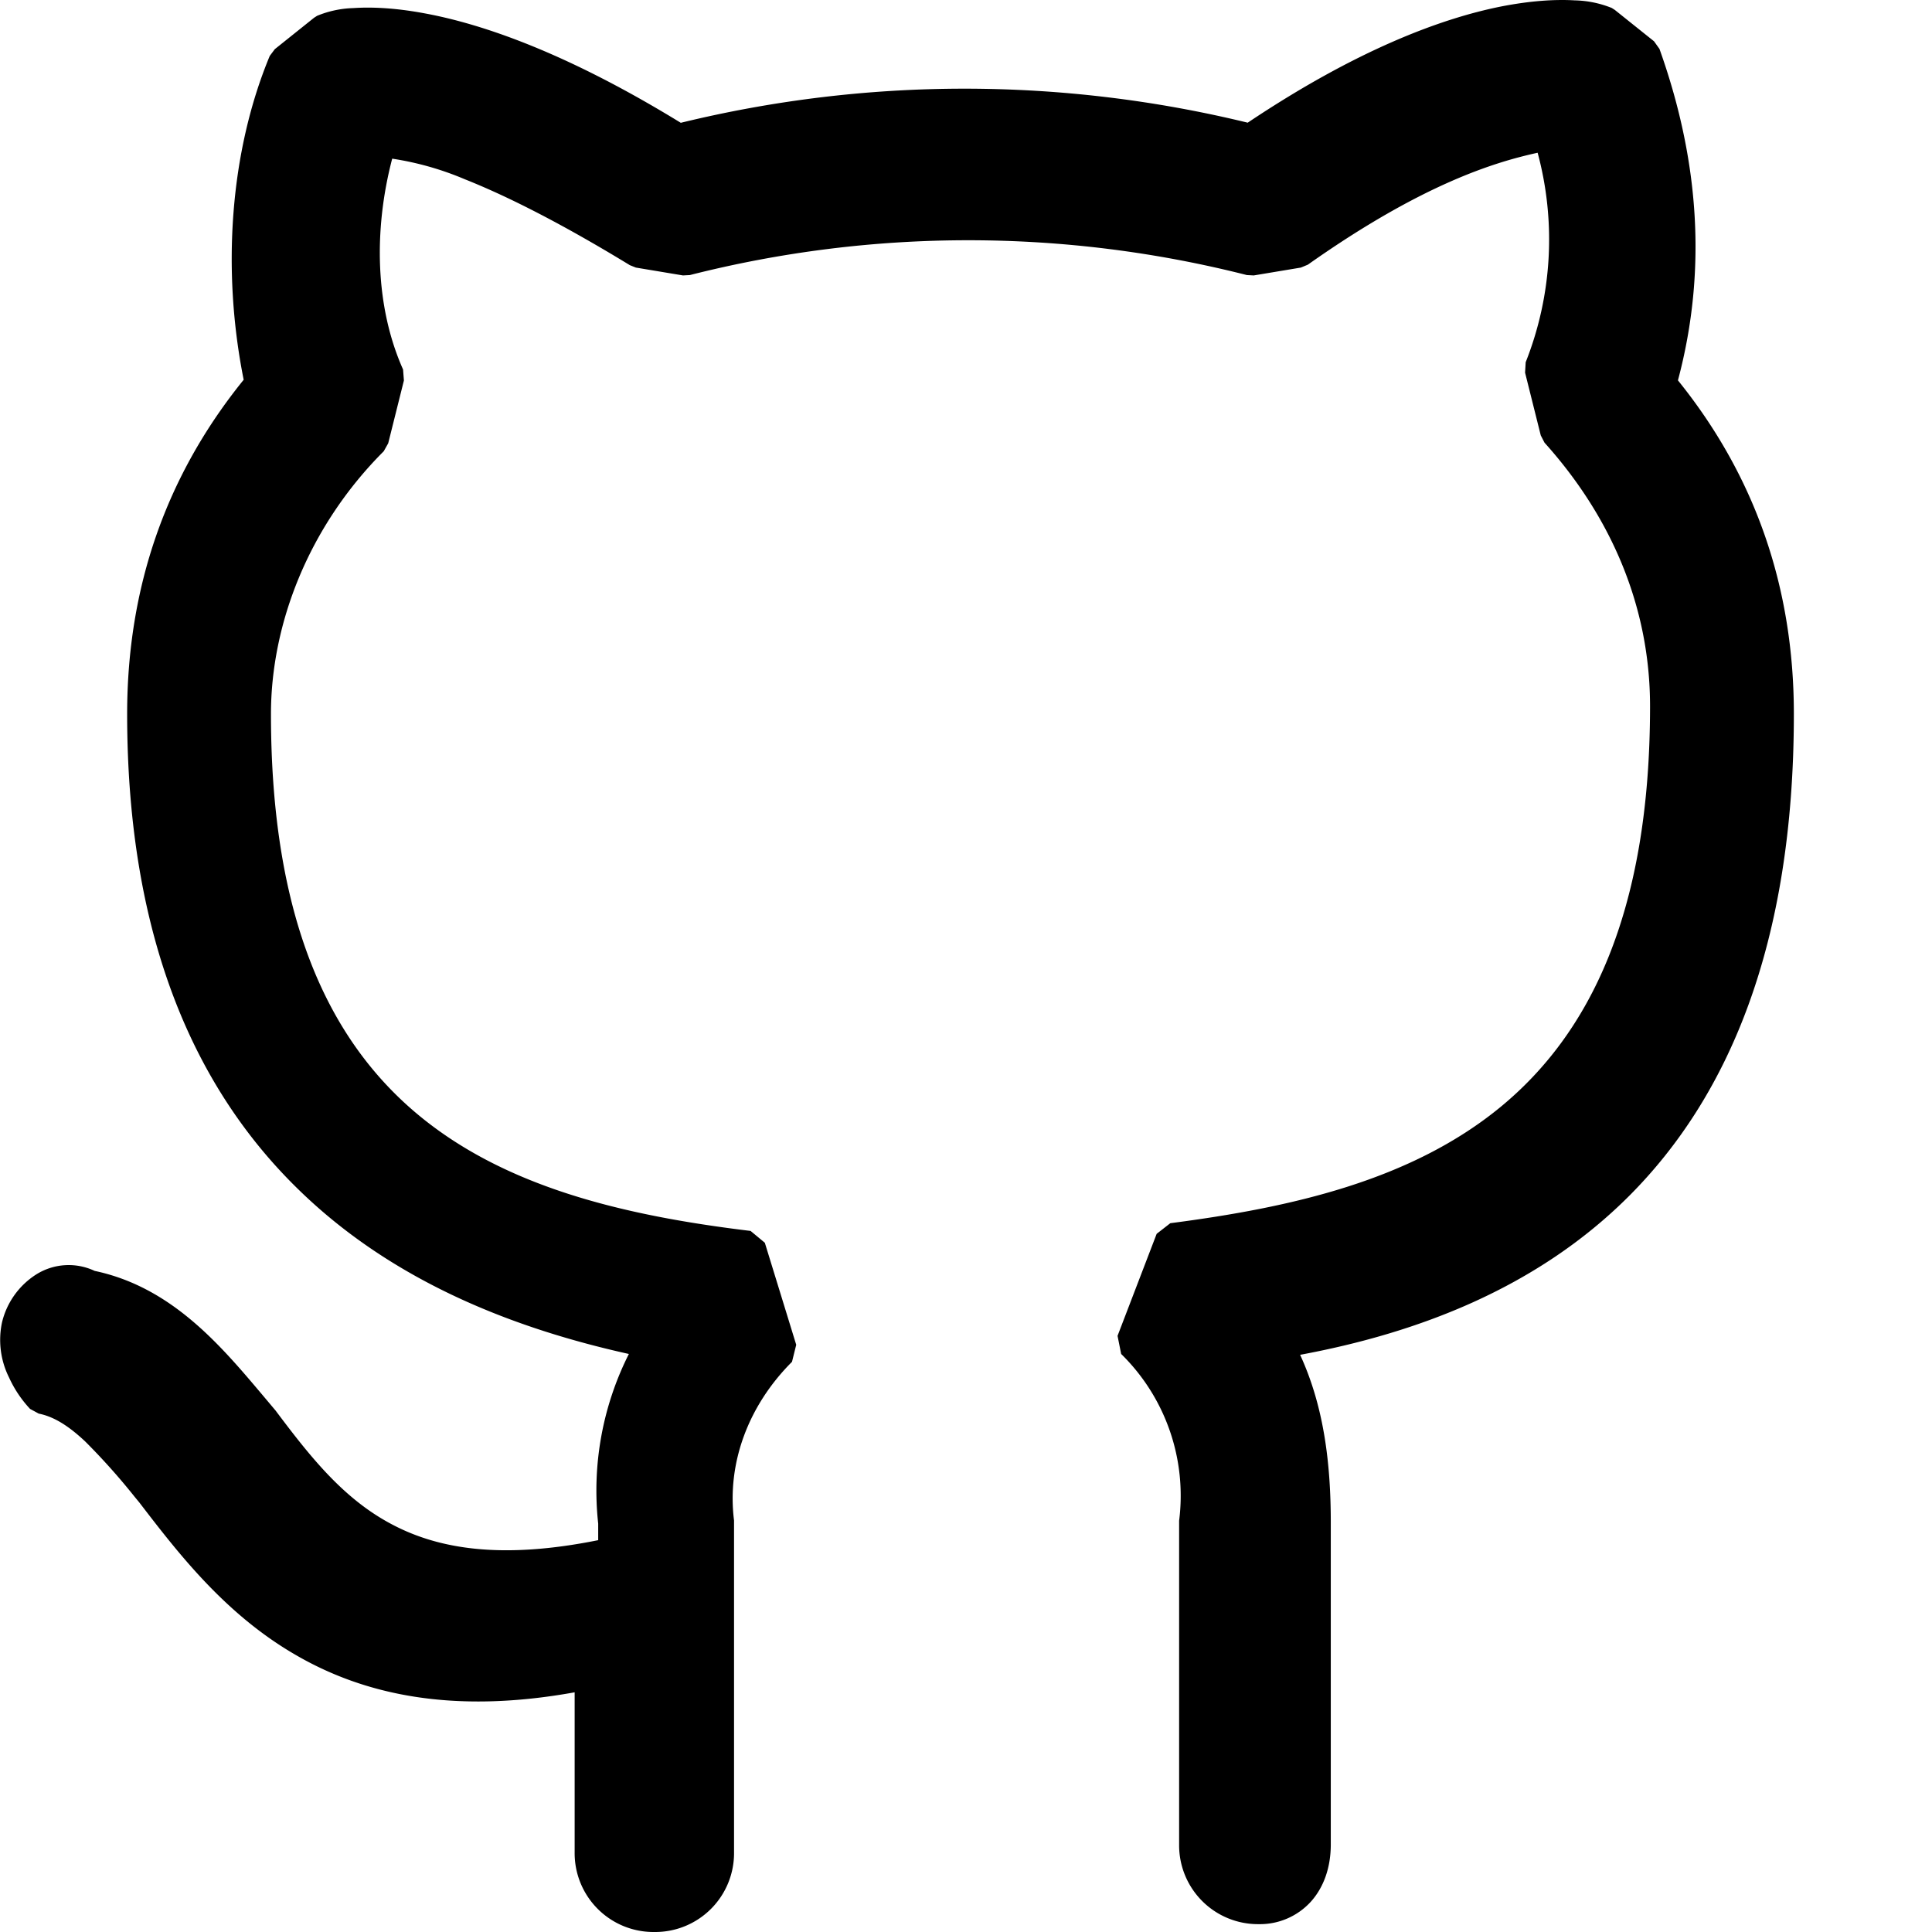 <svg width="16" height="16" viewBox="0 0 16 16" xmlns="http://www.w3.org/2000/svg" fill="currentColor"><path d="M13.74 3.182c.651.78.976 1.69.976 2.73 0 3.772-2.145 4.877-4.16 5.202.26.455.324.975.324 1.495v2.665c0 .326-.195.52-.455.52a.513.513 0 0 1-.52-.52V12.61a1.784 1.784 0 0 0-.52-1.495l.325-.845c2.015-.26 4.096-.91 4.096-4.421 0-.845-.325-1.625-.91-2.276l-.13-.52c.26-.65.26-1.365.065-1.95-.325.065-.975.195-2.08.975l-.39.065a9.508 9.508 0 0 0-4.682 0l-.39-.065c-1.17-.715-1.82-.91-2.145-.91-.195.65-.195 1.365.065 1.95l-.13.52c-.65.65-.975 1.496-.975 2.276 0 3.445 1.95 4.16 4.096 4.42l.26.846c-.39.39-.586.91-.52 1.43v2.731c0 .26-.196.52-.52.52a.513.513 0 0 1-.52-.52v-1.496c-2.146.455-2.991-.65-3.641-1.495-.325-.39-.585-.715-.91-.78-.066-.065-.26-.325-.196-.585.065-.26.326-.455.586-.325.65.13 1.04.65 1.43 1.105.585.78 1.17 1.495 2.925 1.105v-.26c-.065-.52.065-1.04.325-1.495-1.95-.39-4.225-1.495-4.225-5.201 0-1.04.325-1.95.975-2.73-.195-.91-.13-1.886.195-2.666l.325-.26c.13-.065 1.04-.26 2.925.91a9.77 9.77 0 0 1 4.746 0c1.82-1.235 2.796-1.04 2.926-.975l.325.26c.325.91.39 1.82.13 2.73z"/><path fill-rule="evenodd" clip-rule="evenodd" d="M12.484.33c-.465.093-1.147.344-2.045.953l-.113.02a9.63 9.63 0 0 0-4.678 0l-.108-.017C4.61.708 3.926.472 3.468.386a2.1 2.1 0 0 0-.523-.039.932.932 0 0 0-.183.031L2.48.604c-.301.745-.361 1.676-.174 2.549l-.03.12c-.628.753-.942 1.632-.942 2.64 0 1.821.558 2.985 1.339 3.743.785.761 1.811 1.128 2.774 1.32l.094.207c-.247.434-.368.923-.307 1.409v.277l-.11.137c-.898.2-1.52.121-1.996-.126-.47-.244-.778-.641-1.069-1.028a36.679 36.679 0 0 1-.093-.11c-.365-.43-.71-.837-1.255-.946l-.035-.012a.225.225 0 0 0-.23.01.37.37 0 0 0-.156.224.419.419 0 0 0 .04.273.7.7 0 0 0 .094.151c.18.048.334.159.476.293a5.607 5.607 0 0 1 .466.524l.004.004c.327.425.685.89 1.219 1.2.526.305 1.238.465 2.281.244l.17.137v1.496c0 .236.185.38.38.38.236 0 .38-.186.38-.38v-2.722c-.065-.537.125-1.069.501-1.477l-.209-.68c-1.046-.133-2.069-.385-2.836-1.036-.796-.677-1.293-1.762-1.293-3.512 0-.807.331-1.675.99-2.347l.108-.437c-.257-.613-.249-1.344-.051-2.002l.134-.1c.188 0 .45.055.807.196.355.14.81.368 1.388.72L5.674 2a9.645 9.645 0 0 1 4.692 0l.33-.055c1.108-.777 1.77-.912 2.107-.98l.16.094a3.02 3.02 0 0 1-.05 2.004l.11.443c.592.668.923 1.471.923 2.343 0 1.785-.53 2.87-1.343 3.538-.783.642-1.806.878-2.792 1.01l-.263.685c.375.41.561.943.498 1.536v2.657c0 .237.185.38.38.38a.29.29 0 0 0 .22-.092.417.417 0 0 0 .094-.287V12.61c0-.51-.064-1.002-.306-1.426l.099-.208c.993-.16 2-.51 2.76-1.269.755-.756 1.283-1.936 1.283-3.793 0-1.008-.314-1.887-.943-2.64l-.027-.13c.247-.865.191-1.733-.114-2.607l-.279-.222-.004-.002a.984.984 0 0 0-.187-.029 2.18 2.18 0 0 0-.538.046zm.554-.327a.868.868 0 0 1 .31.063l.025.016.325.26.045.063c.325.91.398 1.826.153 2.745.64.793.96 1.716.96 2.763 0 1.913-.545 3.171-1.365 3.992-.767.767-1.76 1.136-2.724 1.315.203.44.254.922.254 1.39v2.665c0 .19-.058.356-.167.476a.57.57 0 0 1-.429.184.653.653 0 0 1-.66-.66v-2.681a1.643 1.643 0 0 0-.48-1.381l-.03-.15.324-.845.113-.088c1.004-.13 1.993-.354 2.733-.961.73-.6 1.24-1.595 1.24-3.321 0-.807-.31-1.555-.874-2.182l-.031-.06-.13-.52.005-.086a2.76 2.76 0 0 0 .099-1.735c-.342.075-.946.251-1.903.927l-.058.024-.39.065-.057-.003a9.368 9.368 0 0 0-4.613 0l-.057.003-.39-.065-.05-.02c-.58-.354-1.028-.577-1.368-.712a2.496 2.496 0 0 0-.6-.17c-.156.596-.14 1.23.09 1.746l.007.091-.13.52-.037.066c-.624.624-.934 1.433-.934 2.176 0 1.695.479 2.69 1.194 3.298.723.614 1.71.854 2.778.983l.118.098.26.845-.035.141c-.363.363-.54.84-.48 1.314v2.747a.653.653 0 0 1-.66.661.653.653 0 0 1-.66-.66v-1.325c-1.014.183-1.747.018-2.311-.31-.583-.337-.97-.84-1.291-1.258l-.008-.01-.033-.04a5.45 5.45 0 0 0-.409-.458c-.138-.13-.26-.207-.386-.232l-.072-.039a.965.965 0 0 1-.174-.26.696.696 0 0 1-.058-.458.65.65 0 0 1 .282-.395.505.505 0 0 1 .485-.03c.635.134 1.04.613 1.39 1.028l.101.12.006.007c.294.392.57.74.976.95.384.2.903.285 1.697.125v-.137a2.514 2.514 0 0 1 .254-1.405c-.937-.208-1.942-.59-2.73-1.356-.845-.819-1.425-2.06-1.425-3.944 0-1.049.322-1.974.965-2.768-.183-.915-.113-1.891.216-2.682l.042-.056.325-.26.025-.016a.849.849 0 0 1 .3-.064c.146-.01.343-.003.593.044.492.091 1.19.336 2.119.906a9.91 9.91 0 0 1 4.695-.001C11.231.415 11.93.154 12.43.054c.255-.05.458-.06.61-.051z"/></svg>